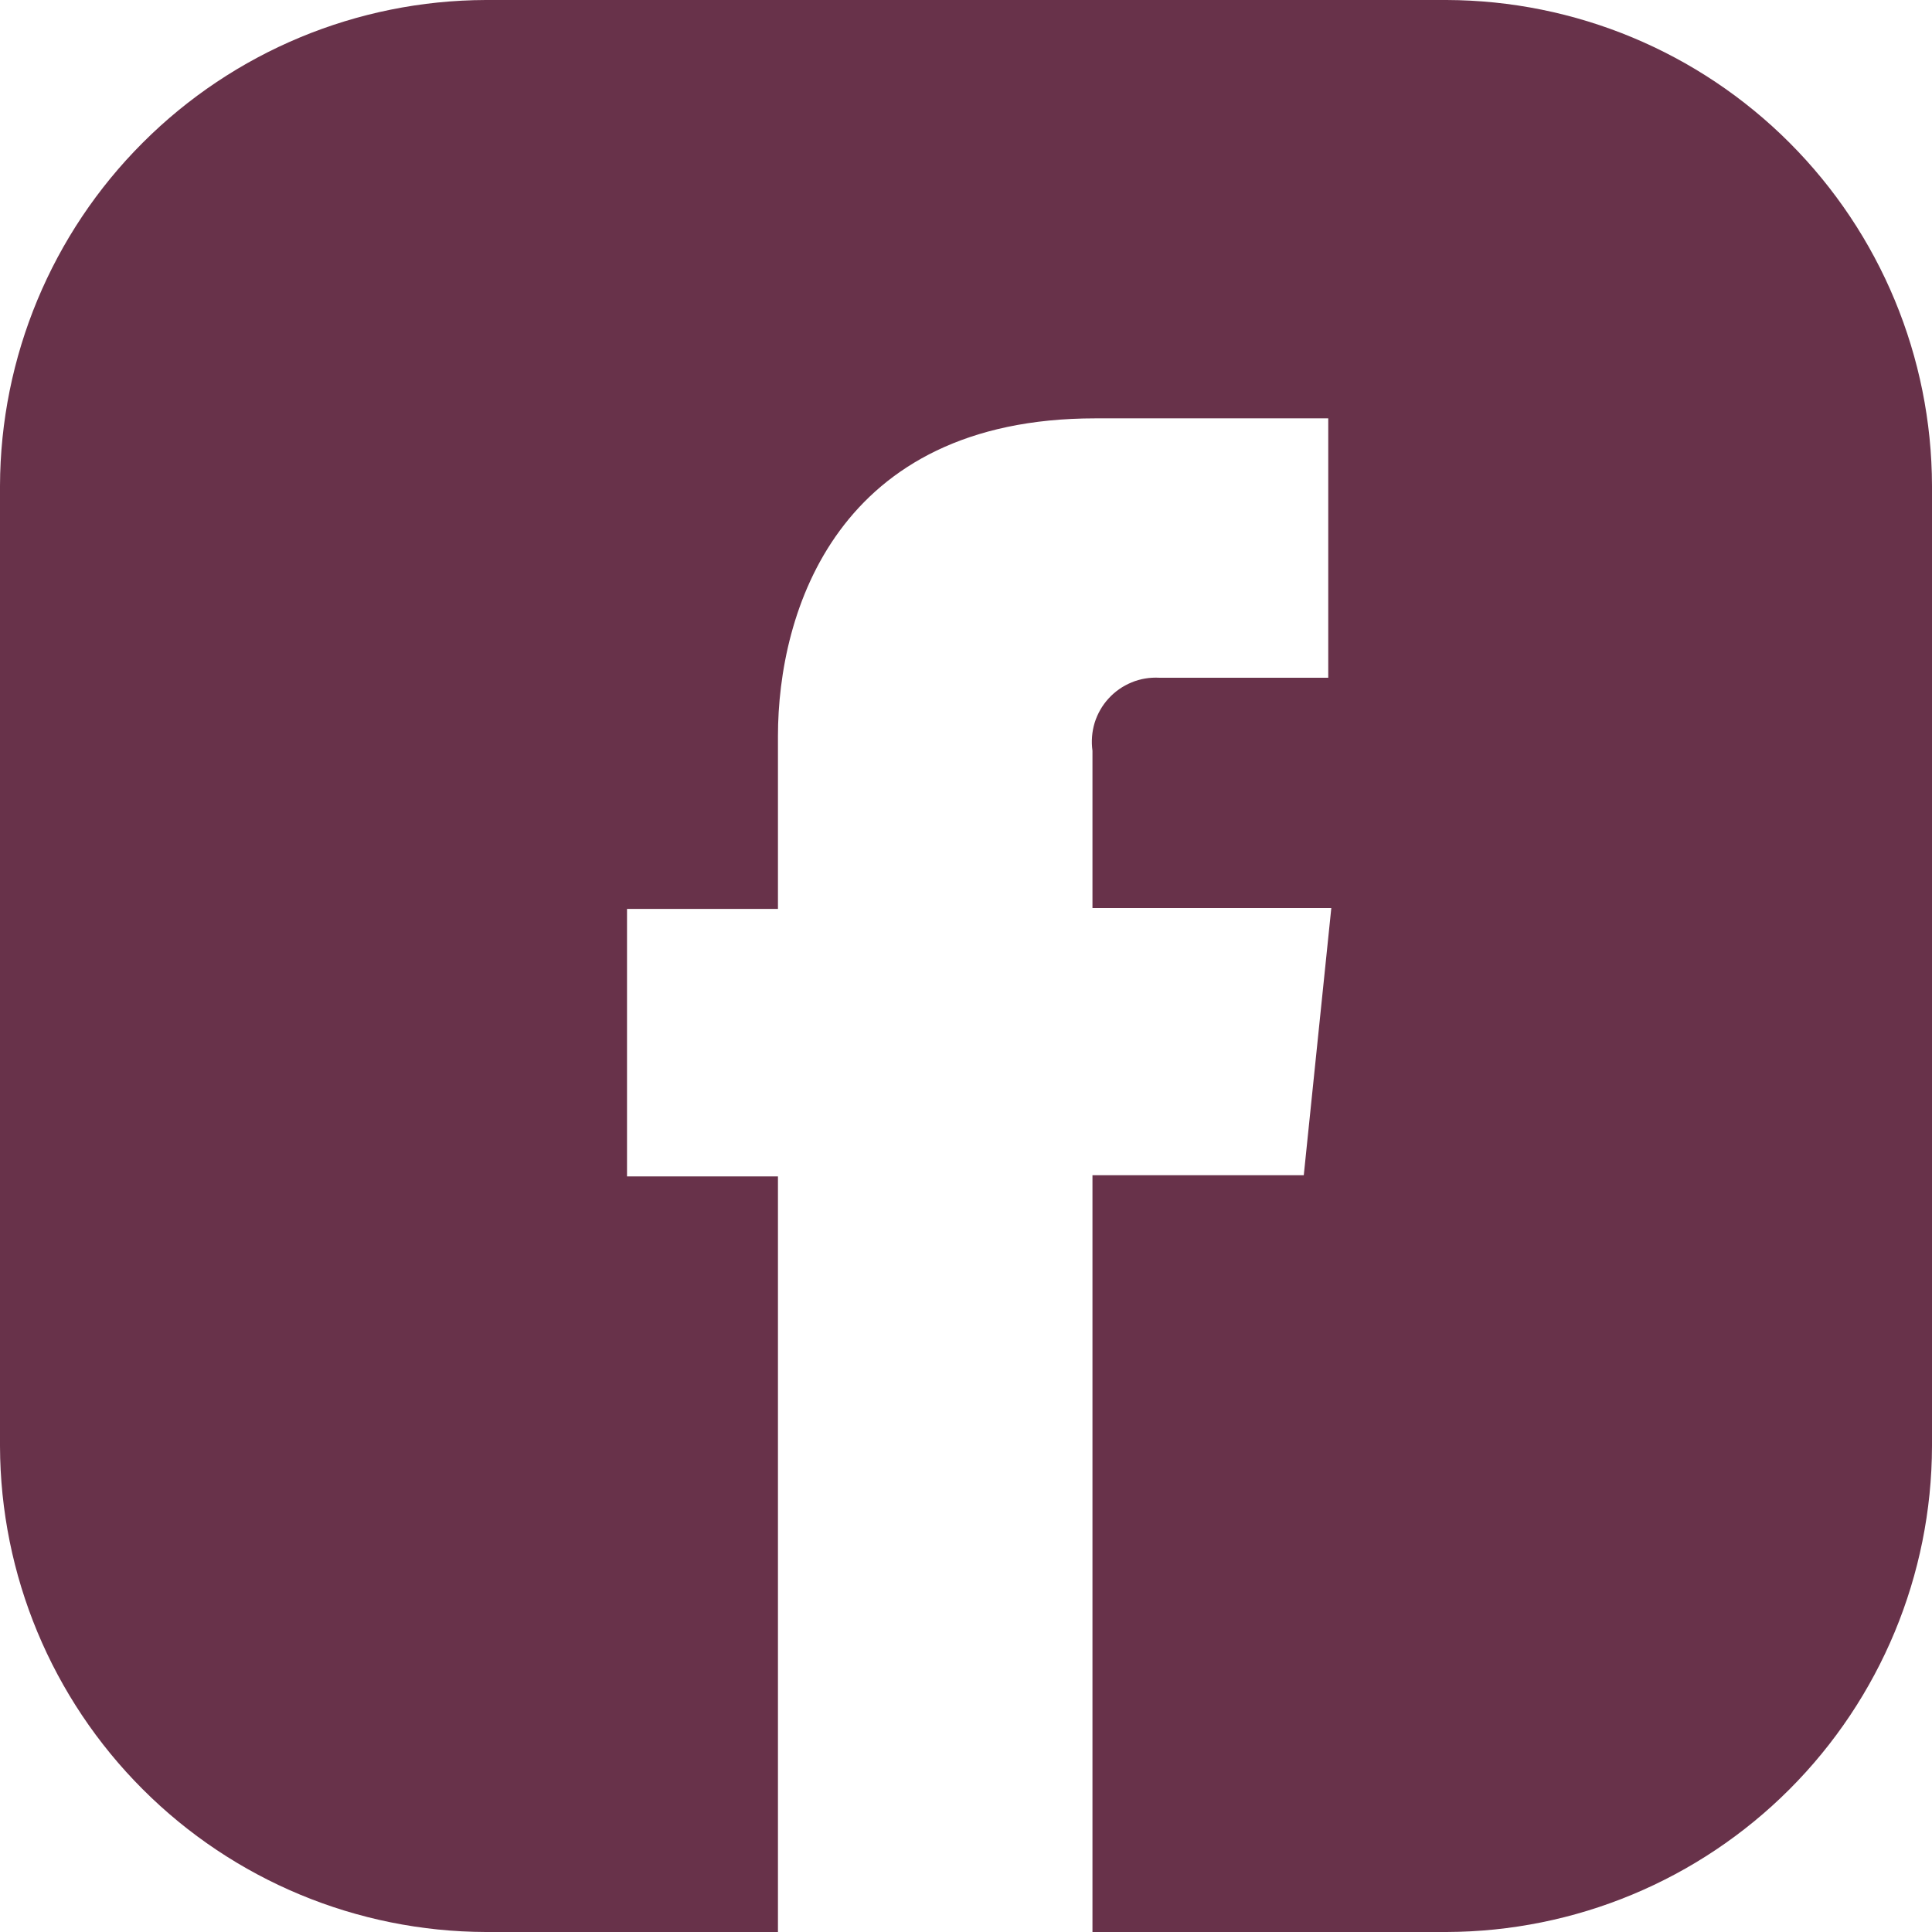 <svg width="24" height="24" viewBox="0 0 24 24" fill="none" xmlns="http://www.w3.org/2000/svg">
<g clip-path="url(#clip0_1_48)">
<path d="M24 6.034V17.966C23.996 19.565 23.36 21.096 22.23 22.227C21.1 23.358 19.568 23.995 17.97 24H13.571V14.599H16.196L16.538 11.28H13.571V9.326C13.555 9.21 13.564 9.091 13.598 8.979C13.633 8.867 13.692 8.763 13.771 8.677C13.85 8.59 13.948 8.522 14.057 8.477C14.165 8.432 14.283 8.413 14.4 8.419H16.5V5.197H13.605C10.395 5.197 9.664 7.605 9.664 9.143V11.291H7.789V14.614H9.664V24H6.034C4.435 23.995 2.903 23.358 1.773 22.227C0.642 21.097 0.005 19.565 0 17.966L0 6.034C0.005 4.435 0.642 2.903 1.773 1.773C2.903 0.642 4.435 0.005 6.034 0L17.97 0C19.568 0.005 21.1 0.642 22.23 1.773C23.36 2.904 23.996 4.435 24 6.034Z" fill="#68324A"/>
</g>
<defs>
<clipPath id="clip0_1_48">
<rect width="24" height="24" fill="white"/>
</clipPath>
</defs>
</svg>
